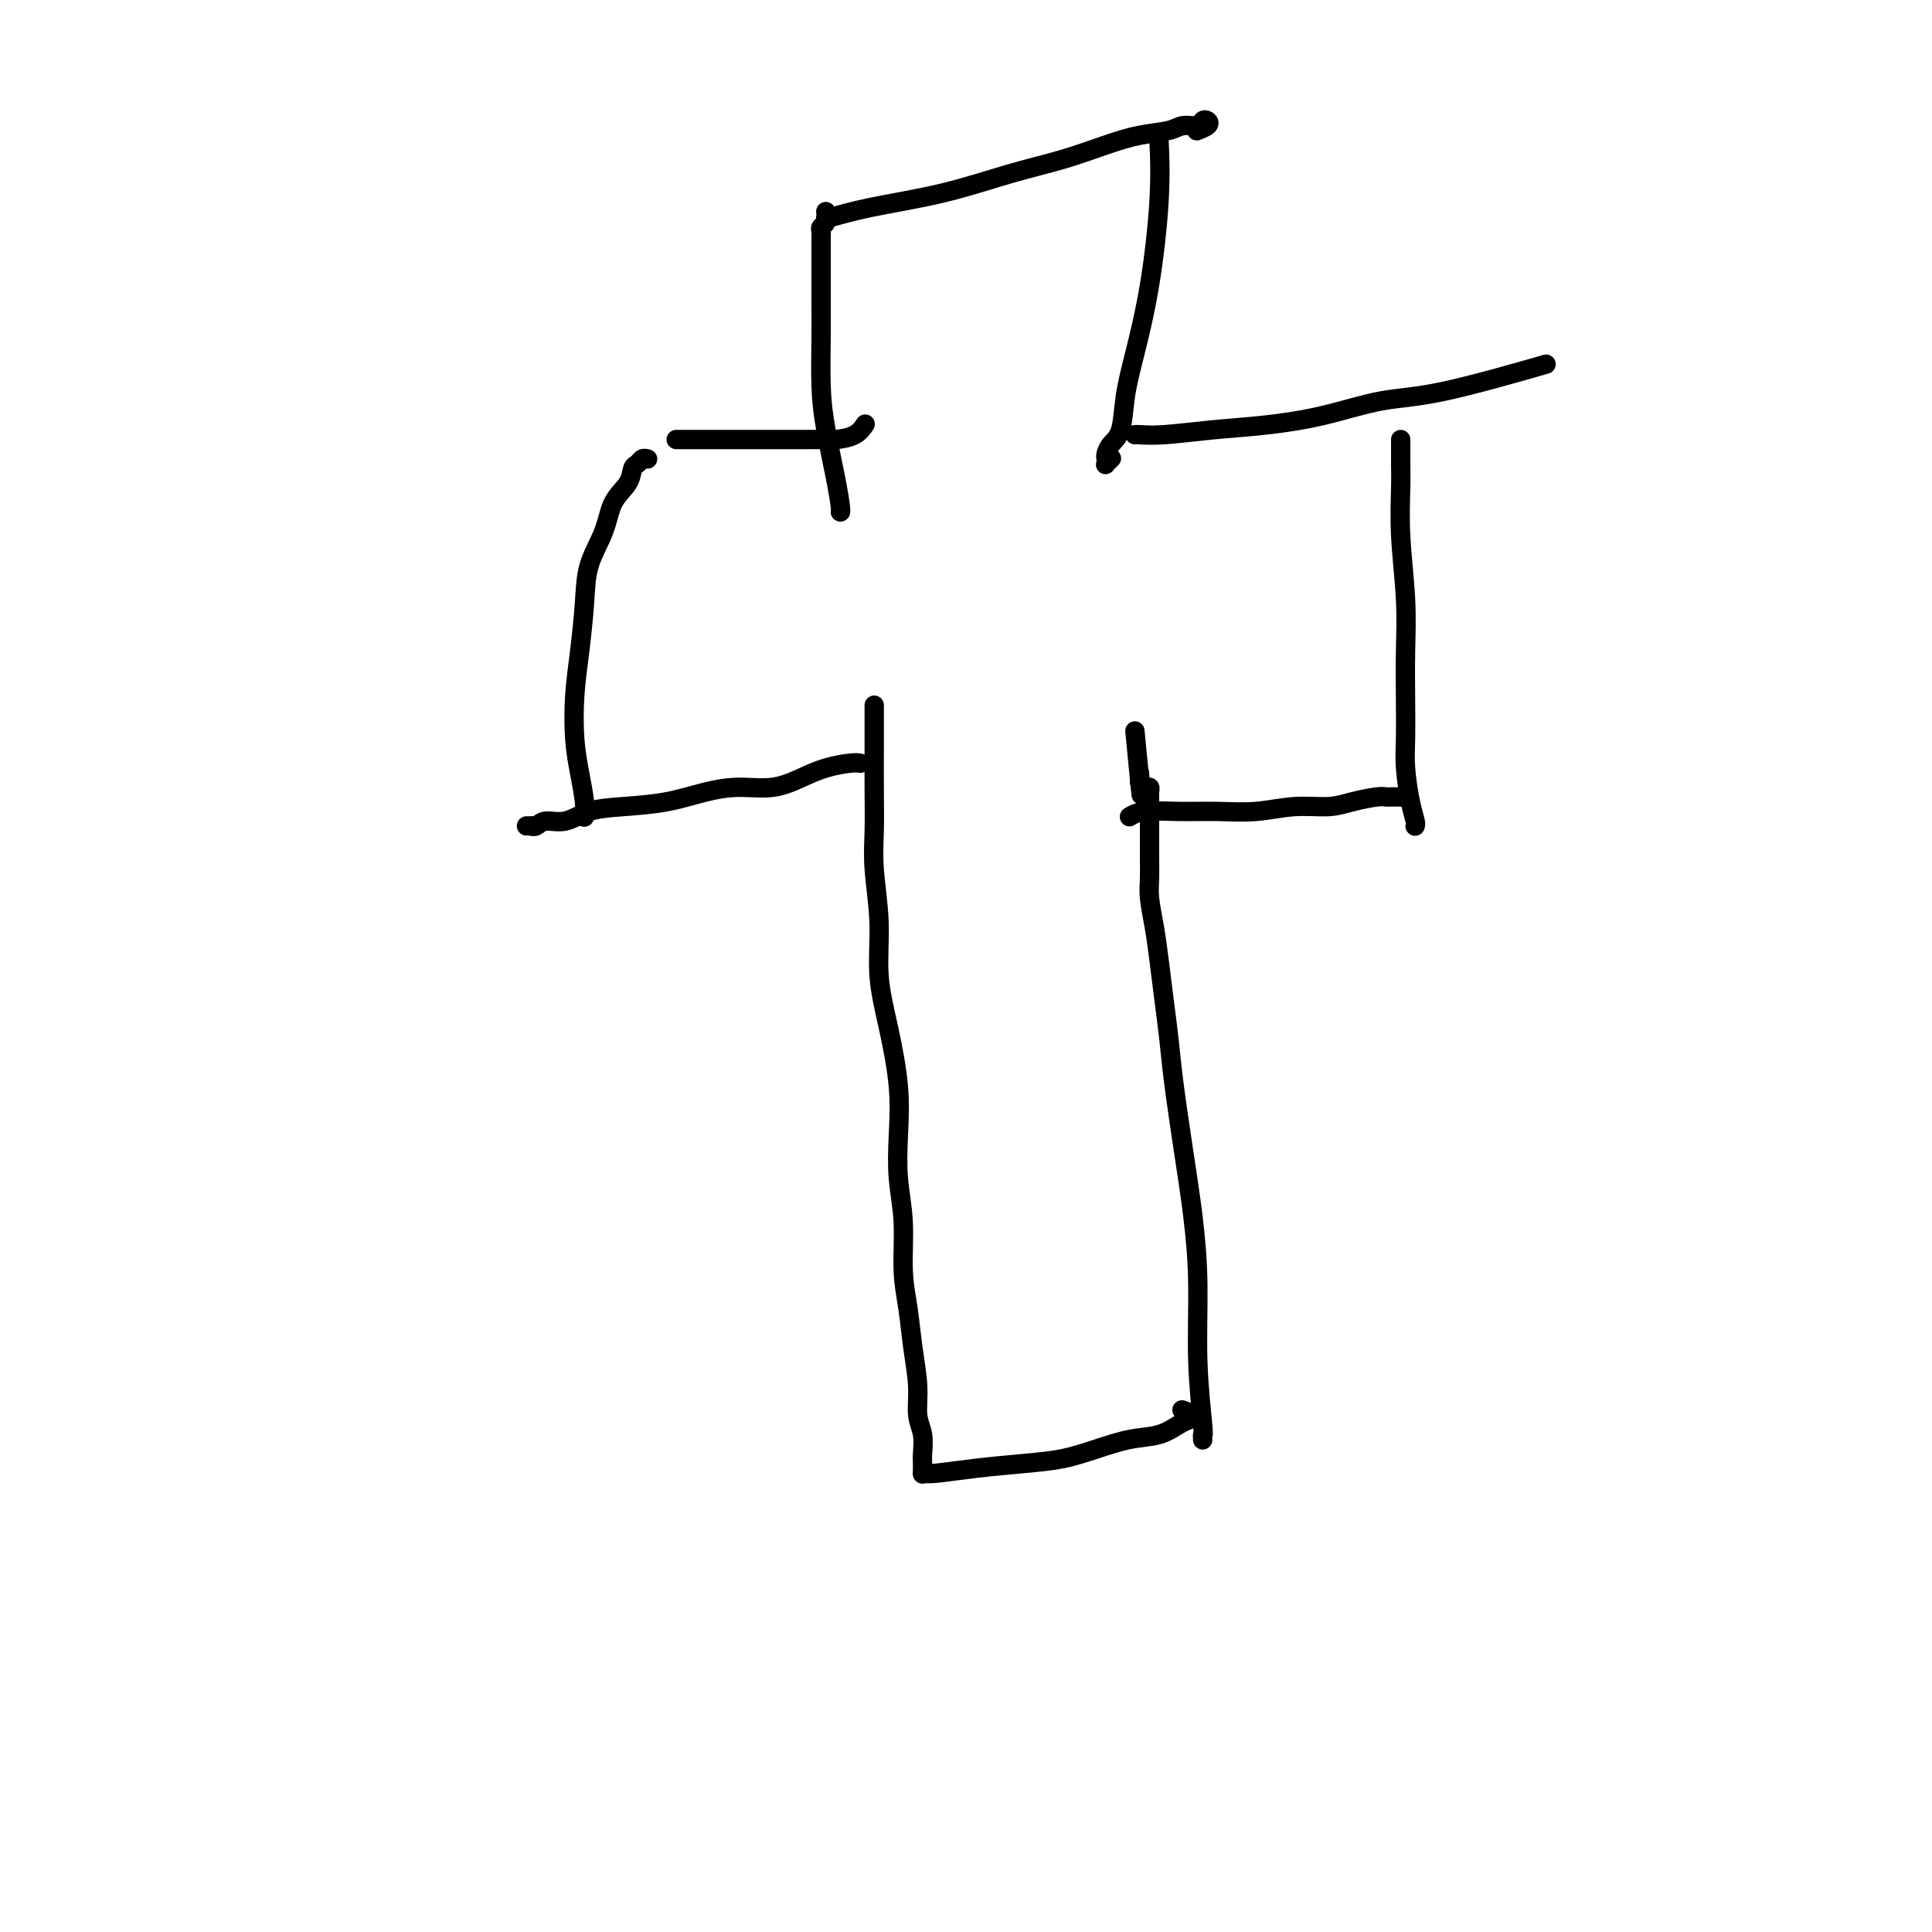 <svg viewBox='0 0 400 400' version='1.1' xmlns='http://www.w3.org/2000/svg' xmlns:xlink='http://www.w3.org/1999/xlink'><g fill='none' stroke='#000000' stroke-width='4' stroke-linecap='round' stroke-linejoin='round'><path d='M181,146c-0.001,0.273 -0.001,0.546 0,2c0.001,1.454 0.005,4.089 0,7c-0.005,2.911 -0.017,6.098 0,9c0.017,2.902 0.063,5.520 0,8c-0.063,2.480 -0.234,4.824 0,8c0.234,3.176 0.872,7.186 1,11c0.128,3.814 -0.254,7.434 0,11c0.254,3.566 1.144,7.079 2,11c0.856,3.921 1.679,8.251 2,12c0.321,3.749 0.142,6.916 0,10c-0.142,3.084 -0.246,6.086 0,9c0.246,2.914 0.840,5.740 1,9c0.160,3.260 -0.116,6.952 0,10c0.116,3.048 0.623,5.451 1,8c0.377,2.549 0.623,5.243 1,8c0.377,2.757 0.886,5.578 1,8c0.114,2.422 -0.166,4.446 0,6c0.166,1.554 0.776,2.637 1,4c0.224,1.363 0.060,3.006 0,4c-0.060,0.994 -0.016,1.339 0,2c0.016,0.661 0.004,1.640 0,2c-0.004,0.360 -0.001,0.103 0,0c0.001,-0.103 0.001,-0.051 0,0'/><path d='M191,305c0.612,0.088 1.225,0.176 3,0c1.775,-0.176 4.714,-0.614 8,-1c3.286,-0.386 6.920,-0.718 10,-1c3.080,-0.282 5.605,-0.513 8,-1c2.395,-0.487 4.658,-1.230 7,-2c2.342,-0.770 4.763,-1.568 7,-2c2.237,-0.432 4.291,-0.498 6,-1c1.709,-0.502 3.074,-1.441 4,-2c0.926,-0.559 1.413,-0.737 2,-1c0.587,-0.263 1.273,-0.609 1,-1c-0.273,-0.391 -1.507,-0.826 -2,-1c-0.493,-0.174 -0.247,-0.087 0,0'/><path d='M249,298c-0.002,-0.035 -0.005,-0.070 0,0c0.005,0.070 0.016,0.244 0,0c-0.016,-0.244 -0.059,-0.905 0,-1c0.059,-0.095 0.220,0.376 0,-2c-0.220,-2.376 -0.822,-7.599 -1,-13c-0.178,-5.401 0.069,-10.980 0,-16c-0.069,-5.020 -0.452,-9.480 -1,-14c-0.548,-4.520 -1.260,-9.098 -2,-14c-0.740,-4.902 -1.507,-10.126 -2,-14c-0.493,-3.874 -0.710,-6.399 -1,-9c-0.290,-2.601 -0.652,-5.280 -1,-8c-0.348,-2.720 -0.682,-5.483 -1,-8c-0.318,-2.517 -0.621,-4.789 -1,-7c-0.379,-2.211 -0.834,-4.360 -1,-6c-0.166,-1.640 -0.045,-2.772 0,-4c0.045,-1.228 0.012,-2.553 0,-4c-0.012,-1.447 -0.003,-3.017 0,-4c0.003,-0.983 0.001,-1.380 0,-2c-0.001,-0.620 -0.000,-1.461 0,-2c0.000,-0.539 -0.000,-0.774 0,-1c0.000,-0.226 0.001,-0.443 0,-1c-0.001,-0.557 -0.003,-1.455 0,-2c0.003,-0.545 0.011,-0.738 0,-1c-0.011,-0.262 -0.042,-0.592 0,-1c0.042,-0.408 0.155,-0.893 0,-1c-0.155,-0.107 -0.580,0.163 -1,0c-0.420,-0.163 -0.834,-0.761 -1,-1c-0.166,-0.239 -0.083,-0.120 0,0'/><path d='M236,162c-2.012,-20.988 -0.542,-5.458 0,0c0.542,5.458 0.155,0.845 0,-1c-0.155,-1.845 -0.077,-0.923 0,0'/><path d='M234,169c-0.013,0.008 -0.026,0.016 0,0c0.026,-0.016 0.090,-0.057 0,0c-0.090,0.057 -0.334,0.213 0,0c0.334,-0.213 1.244,-0.793 3,-1c1.756,-0.207 4.356,-0.041 7,0c2.644,0.041 5.332,-0.044 8,0c2.668,0.044 5.317,0.218 8,0c2.683,-0.218 5.402,-0.829 8,-1c2.598,-0.171 5.077,0.098 7,0c1.923,-0.098 3.290,-0.562 5,-1c1.710,-0.438 3.764,-0.849 5,-1c1.236,-0.151 1.655,-0.040 2,0c0.345,0.040 0.614,0.011 1,0c0.386,-0.011 0.887,-0.003 1,0c0.113,0.003 -0.162,0.001 0,0c0.162,-0.001 0.761,-0.000 1,0c0.239,0.000 0.120,0.000 0,0'/><path d='M293,171c-0.022,0.039 -0.044,0.078 0,0c0.044,-0.078 0.156,-0.274 0,-1c-0.156,-0.726 -0.578,-1.982 -1,-4c-0.422,-2.018 -0.844,-4.799 -1,-7c-0.156,-2.201 -0.046,-3.824 0,-6c0.046,-2.176 0.026,-4.907 0,-8c-0.026,-3.093 -0.060,-6.550 0,-10c0.060,-3.450 0.212,-6.893 0,-11c-0.212,-4.107 -0.789,-8.879 -1,-13c-0.211,-4.121 -0.057,-7.592 0,-10c0.057,-2.408 0.015,-3.753 0,-5c-0.015,-1.247 -0.004,-2.397 0,-3c0.004,-0.603 0.001,-0.659 0,-1c-0.001,-0.341 -0.000,-0.967 0,-1c0.000,-0.033 0.000,0.527 0,1c-0.000,0.473 -0.000,0.858 0,1c0.000,0.142 0.000,0.041 0,0c-0.000,-0.041 -0.000,-0.020 0,0'/><path d='M178,158c0.008,0.001 0.015,0.003 0,0c-0.015,-0.003 -0.053,-0.009 0,0c0.053,0.009 0.197,0.035 0,0c-0.197,-0.035 -0.735,-0.129 -2,0c-1.265,0.129 -3.255,0.481 -5,1c-1.745,0.519 -3.243,1.203 -5,2c-1.757,0.797 -3.773,1.705 -6,2c-2.227,0.295 -4.664,-0.024 -7,0c-2.336,0.024 -4.571,0.393 -7,1c-2.429,0.607 -5.053,1.454 -8,2c-2.947,0.546 -6.218,0.791 -9,1c-2.782,0.209 -5.075,0.382 -7,1c-1.925,0.618 -3.481,1.682 -5,2c-1.519,0.318 -2.999,-0.111 -4,0c-1.001,0.111 -1.522,0.762 -2,1c-0.478,0.238 -0.912,0.064 -1,0c-0.088,-0.064 0.168,-0.017 0,0c-0.168,0.017 -0.762,0.005 -1,0c-0.238,-0.005 -0.119,-0.002 0,0'/><path d='M121,169c0.006,-0.053 0.012,-0.107 0,0c-0.012,0.107 -0.042,0.373 0,0c0.042,-0.373 0.158,-1.386 0,-3c-0.158,-1.614 -0.589,-3.829 -1,-6c-0.411,-2.171 -0.803,-4.297 -1,-7c-0.197,-2.703 -0.200,-5.981 0,-9c0.200,-3.019 0.605,-5.777 1,-9c0.395,-3.223 0.782,-6.911 1,-10c0.218,-3.089 0.268,-5.581 1,-8c0.732,-2.419 2.147,-4.766 3,-7c0.853,-2.234 1.146,-4.354 2,-6c0.854,-1.646 2.271,-2.819 3,-4c0.729,-1.181 0.770,-2.369 1,-3c0.230,-0.631 0.650,-0.705 1,-1c0.350,-0.295 0.630,-0.811 1,-1c0.370,-0.189 0.830,-0.051 1,0c0.170,0.051 0.048,0.015 0,0c-0.048,-0.015 -0.024,-0.007 0,0'/><path d='M140,91c-0.023,0.000 -0.046,0.000 1,0c1.046,-0.000 3.161,-0.000 6,0c2.839,0.000 6.400,0.001 9,0c2.600,-0.001 4.237,-0.002 6,0c1.763,0.002 3.653,0.007 5,0c1.347,-0.007 2.151,-0.027 3,0c0.849,0.027 1.743,0.100 3,0c1.257,-0.100 2.877,-0.373 4,-1c1.123,-0.627 1.749,-1.608 2,-2c0.251,-0.392 0.125,-0.196 0,0'/><path d='M174,106c0.004,0.001 0.009,0.001 0,0c-0.009,-0.001 -0.031,-0.004 0,0c0.031,0.004 0.113,0.015 0,-1c-0.113,-1.015 -0.423,-3.056 -1,-6c-0.577,-2.944 -1.423,-6.790 -2,-10c-0.577,-3.210 -0.887,-5.783 -1,-9c-0.113,-3.217 -0.030,-7.079 0,-10c0.030,-2.921 0.008,-4.901 0,-7c-0.008,-2.099 -0.002,-4.317 0,-6c0.002,-1.683 -0.001,-2.833 0,-4c0.001,-1.167 0.004,-2.353 0,-3c-0.004,-0.647 -0.015,-0.755 0,-1c0.015,-0.245 0.057,-0.626 0,-1c-0.057,-0.374 -0.211,-0.739 0,-1c0.211,-0.261 0.788,-0.416 1,-1c0.212,-0.584 0.061,-1.595 0,-2c-0.061,-0.405 -0.030,-0.202 0,0'/><path d='M171,45c-0.009,0.012 -0.018,0.023 0,0c0.018,-0.023 0.062,-0.082 0,0c-0.062,0.082 -0.229,0.304 1,0c1.229,-0.304 3.853,-1.135 8,-2c4.147,-0.865 9.818,-1.766 15,-3c5.182,-1.234 9.874,-2.803 14,-4c4.126,-1.197 7.685,-2.024 11,-3c3.315,-0.976 6.387,-2.103 9,-3c2.613,-0.897 4.766,-1.564 7,-2c2.234,-0.436 4.549,-0.639 6,-1c1.451,-0.361 2.037,-0.878 3,-1c0.963,-0.122 2.303,0.153 3,0c0.697,-0.153 0.750,-0.734 1,-1c0.250,-0.266 0.696,-0.216 1,0c0.304,0.216 0.467,0.596 0,1c-0.467,0.404 -1.562,0.830 -2,1c-0.438,0.170 -0.219,0.085 0,0'/><path d='M240,30c0.011,0.214 0.022,0.427 0,0c-0.022,-0.427 -0.076,-1.496 0,0c0.076,1.496 0.281,5.556 0,11c-0.281,5.444 -1.049,12.274 -2,18c-0.951,5.726 -2.087,10.350 -3,14c-0.913,3.650 -1.604,6.326 -2,9c-0.396,2.674 -0.498,5.347 -1,7c-0.502,1.653 -1.403,2.286 -2,3c-0.597,0.714 -0.888,1.508 -1,2c-0.112,0.492 -0.044,0.682 0,1c0.044,0.318 0.063,0.766 0,1c-0.063,0.234 -0.209,0.255 0,0c0.209,-0.255 0.774,-0.787 1,-1c0.226,-0.213 0.113,-0.106 0,0'/><path d='M235,90c-0.002,0.000 -0.003,0.001 0,0c0.003,-0.001 0.012,-0.003 0,0c-0.012,0.003 -0.045,0.012 0,0c0.045,-0.012 0.169,-0.047 1,0c0.831,0.047 2.368,0.174 5,0c2.632,-0.174 6.360,-0.648 10,-1c3.640,-0.352 7.192,-0.582 11,-1c3.808,-0.418 7.871,-1.024 12,-2c4.129,-0.976 8.323,-2.324 12,-3c3.677,-0.676 6.836,-0.682 13,-2c6.164,-1.318 15.333,-3.948 19,-5c3.667,-1.052 1.834,-0.526 0,0'/></g>
</svg>